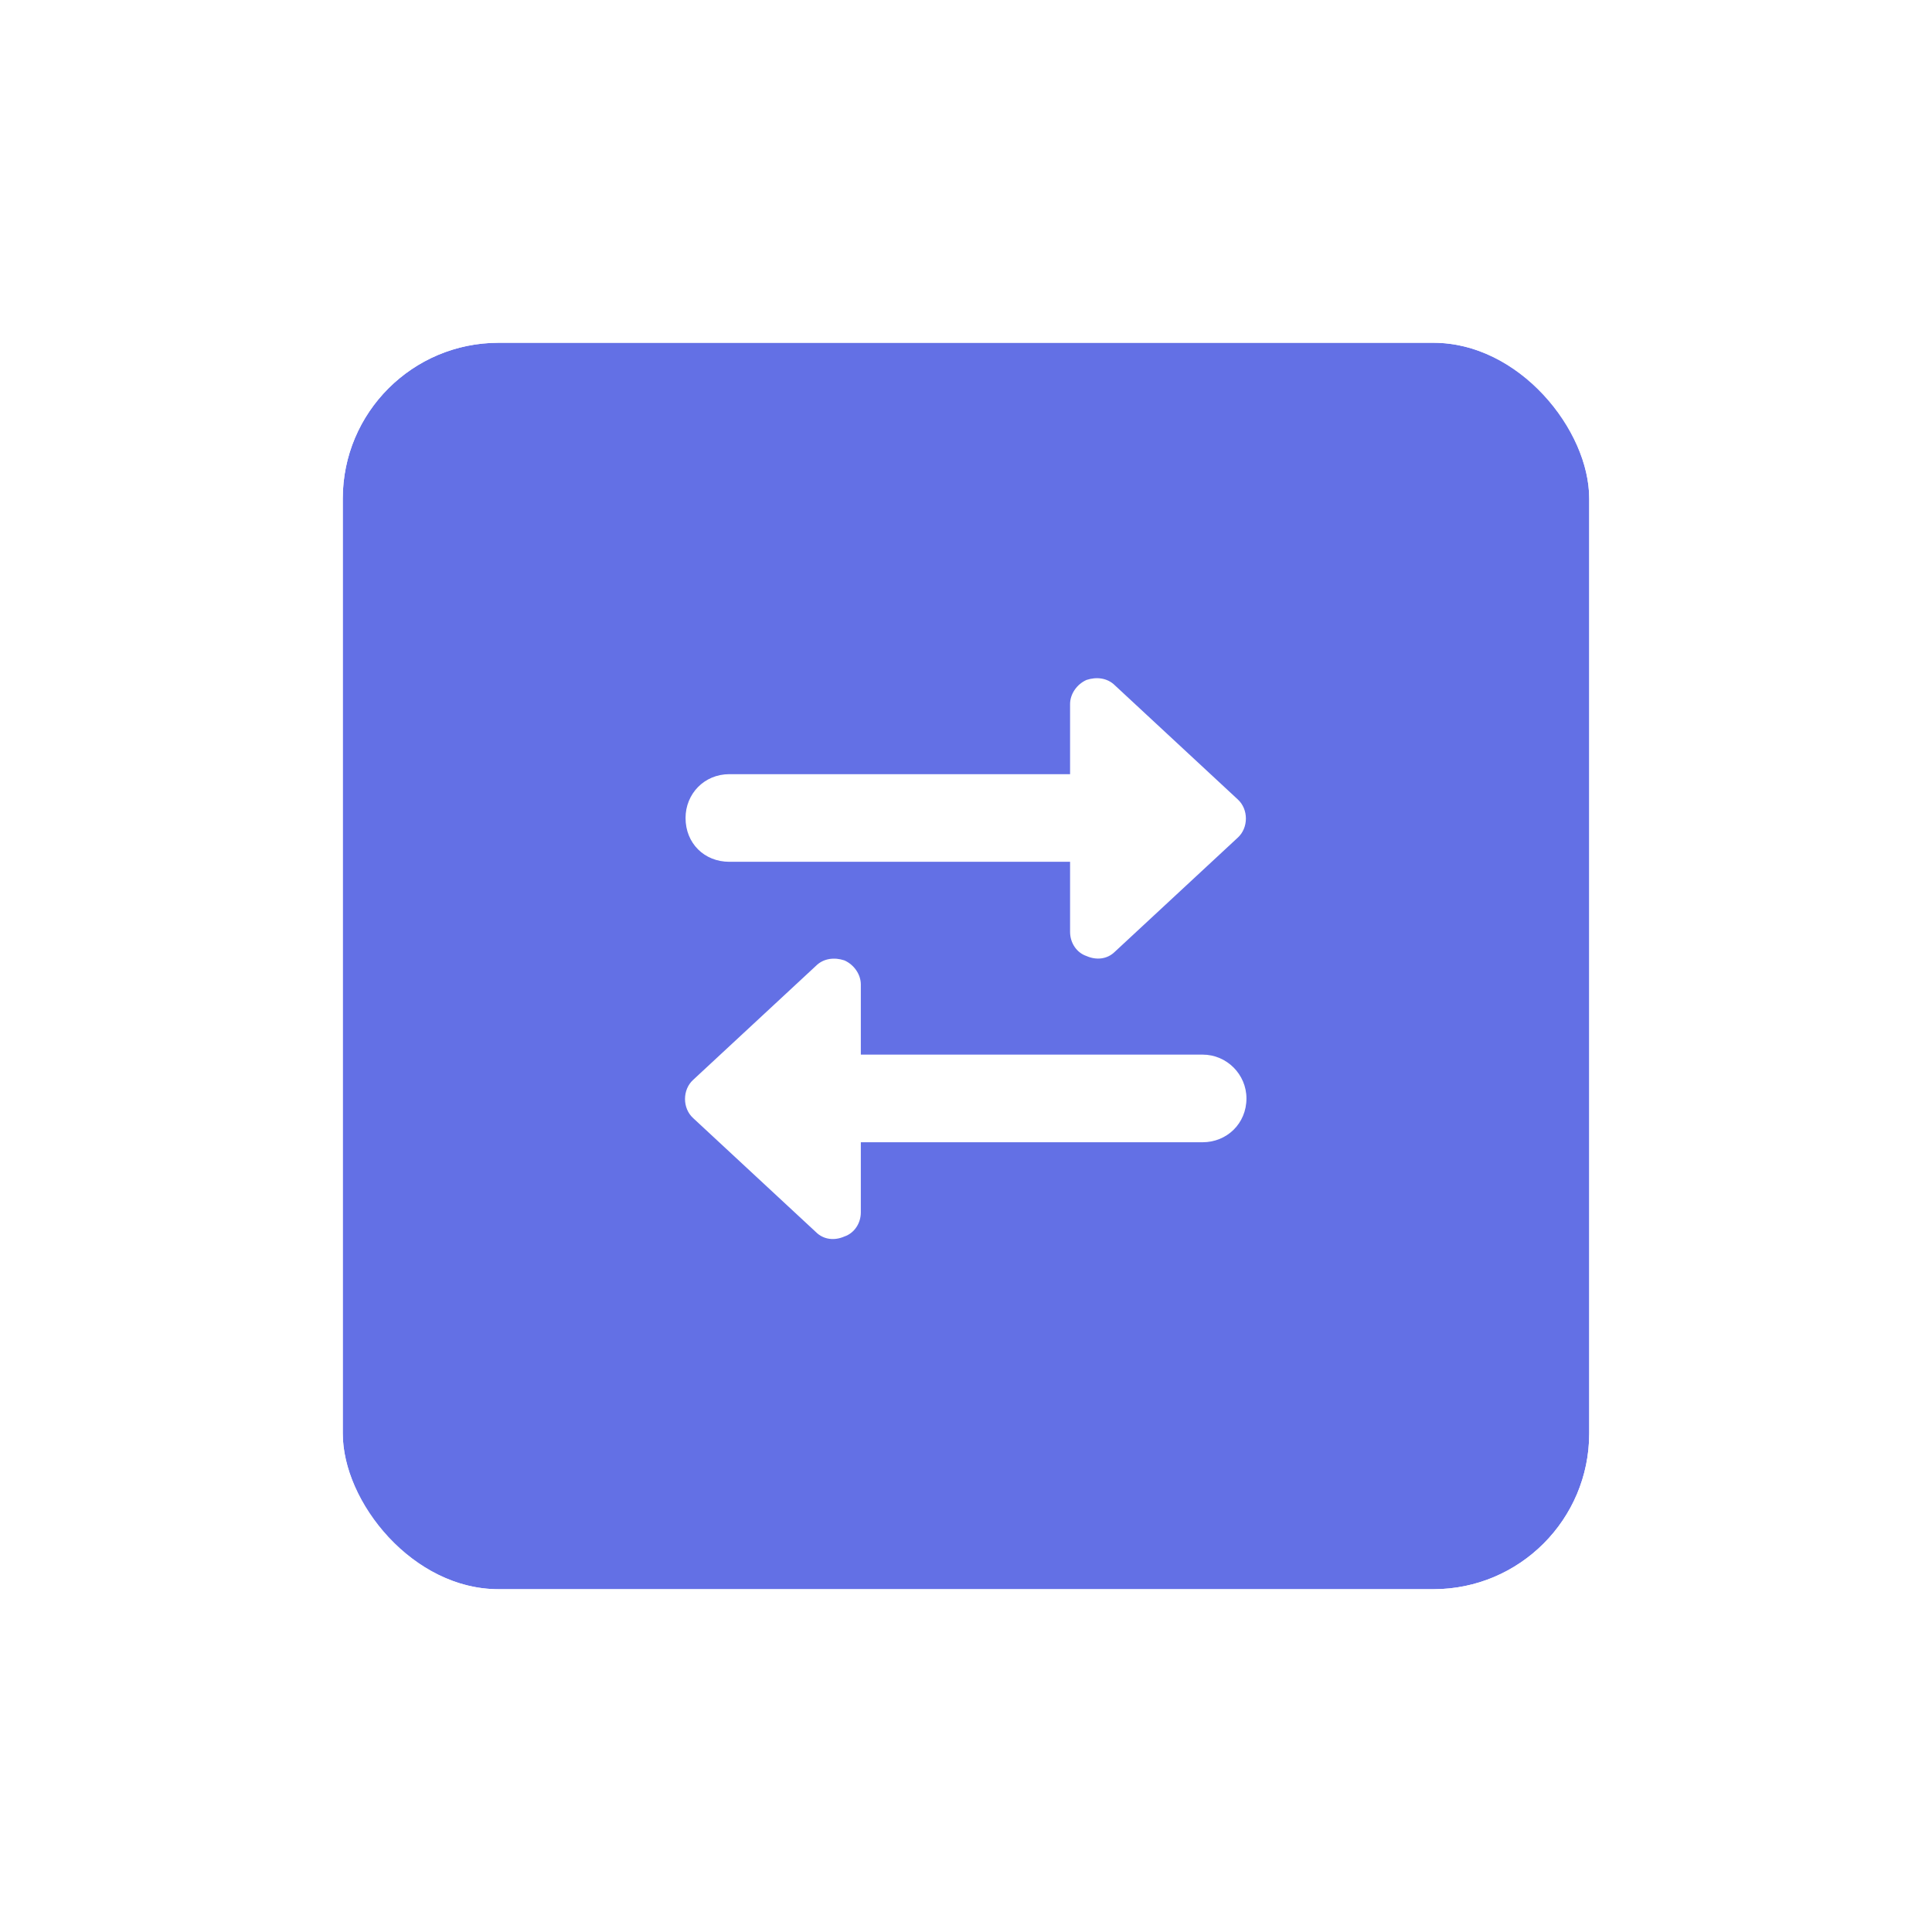 <svg width="62" height="62" viewBox="0 0 62 62" fill="none" xmlns="http://www.w3.org/2000/svg">
<g filter="url(#filter0_d_5018_8547)">
<rect x="11" y="7" width="40" height="40" rx="5" fill="#6370E5"/>
<path d="M23.406 23.656H34.34V25.906C34.34 26.258 34.551 26.574 34.867 26.68C35.184 26.82 35.535 26.785 35.781 26.539L39.719 22.883C40.07 22.566 40.07 21.969 39.719 21.652L35.781 17.996C35.535 17.75 35.184 17.715 34.867 17.82C34.551 17.961 34.34 18.277 34.34 18.594V20.844H23.406C22.598 20.844 22 21.477 22 22.25C22 23.059 22.598 23.656 23.406 23.656ZM38.594 29.844H27.625V27.594C27.625 27.277 27.414 26.961 27.098 26.82C26.781 26.715 26.43 26.75 26.184 26.996L22.246 30.652C21.895 30.969 21.895 31.566 22.246 31.883L26.184 35.539C26.43 35.785 26.781 35.82 27.098 35.68C27.414 35.574 27.625 35.258 27.625 34.906V32.656H38.594C39.367 32.656 40 32.059 40 31.25C40 30.477 39.367 29.844 38.594 29.844Z" fill="white"/>
<rect x="10.529" y="6.529" width="40.941" height="40.941" rx="5.471" stroke="white" stroke-width="0.941"/>
</g>
<defs>
<filter id="filter0_d_5018_8547" x="0.059" y="0.059" width="61.882" height="61.882" filterUnits="userSpaceOnUse" color-interpolation-filters="sRGB">
<feFlood flood-opacity="0" result="BackgroundImageFix"/>
<feColorMatrix in="SourceAlpha" type="matrix" values="0 0 0 0 0 0 0 0 0 0 0 0 0 0 0 0 0 0 127 0" result="hardAlpha"/>
<feOffset dy="4"/>
<feGaussianBlur stdDeviation="5"/>
<feColorMatrix type="matrix" values="0 0 0 0 0 0 0 0 0 0 0 0 0 0 0 0 0 0 0.25 0"/>
<feBlend mode="normal" in2="BackgroundImageFix" result="effect1_dropShadow_5018_8547"/>
<feBlend mode="normal" in="SourceGraphic" in2="effect1_dropShadow_5018_8547" result="shape"/>
</filter>
</defs>
</svg>
